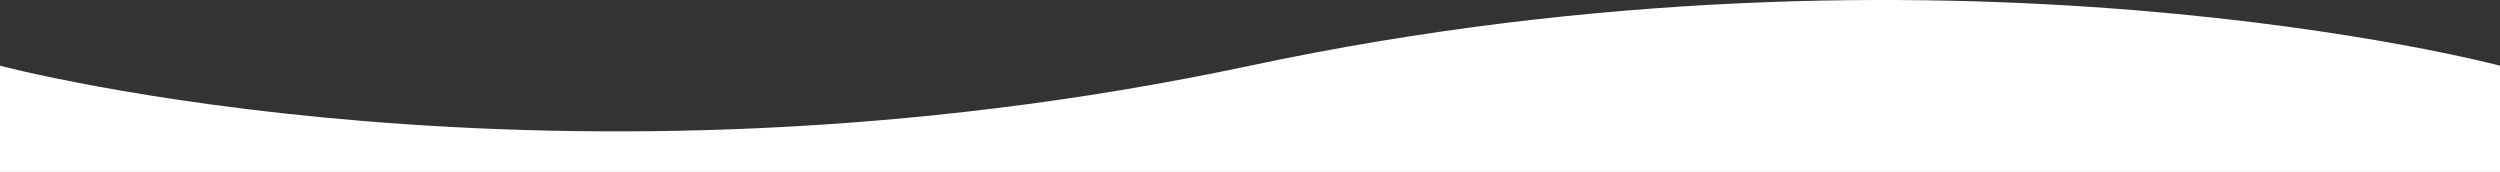 <?xml version="1.0" encoding="UTF-8"?><svg xmlns="http://www.w3.org/2000/svg" width="1920" height="132.02" viewBox="0 0 1920 132.02"><rect x="0" y="0" width="1920" height="132.02" fill="#333333" stroke="none"/><g id="a"/><g id="b"><g id="c"><path id="d" d="M0,50.45s426.46,113.51,960,0c533.54-113.51,960,0,960,0v81.57H0V50.45Z" fill="#fff"/></g></g></svg>